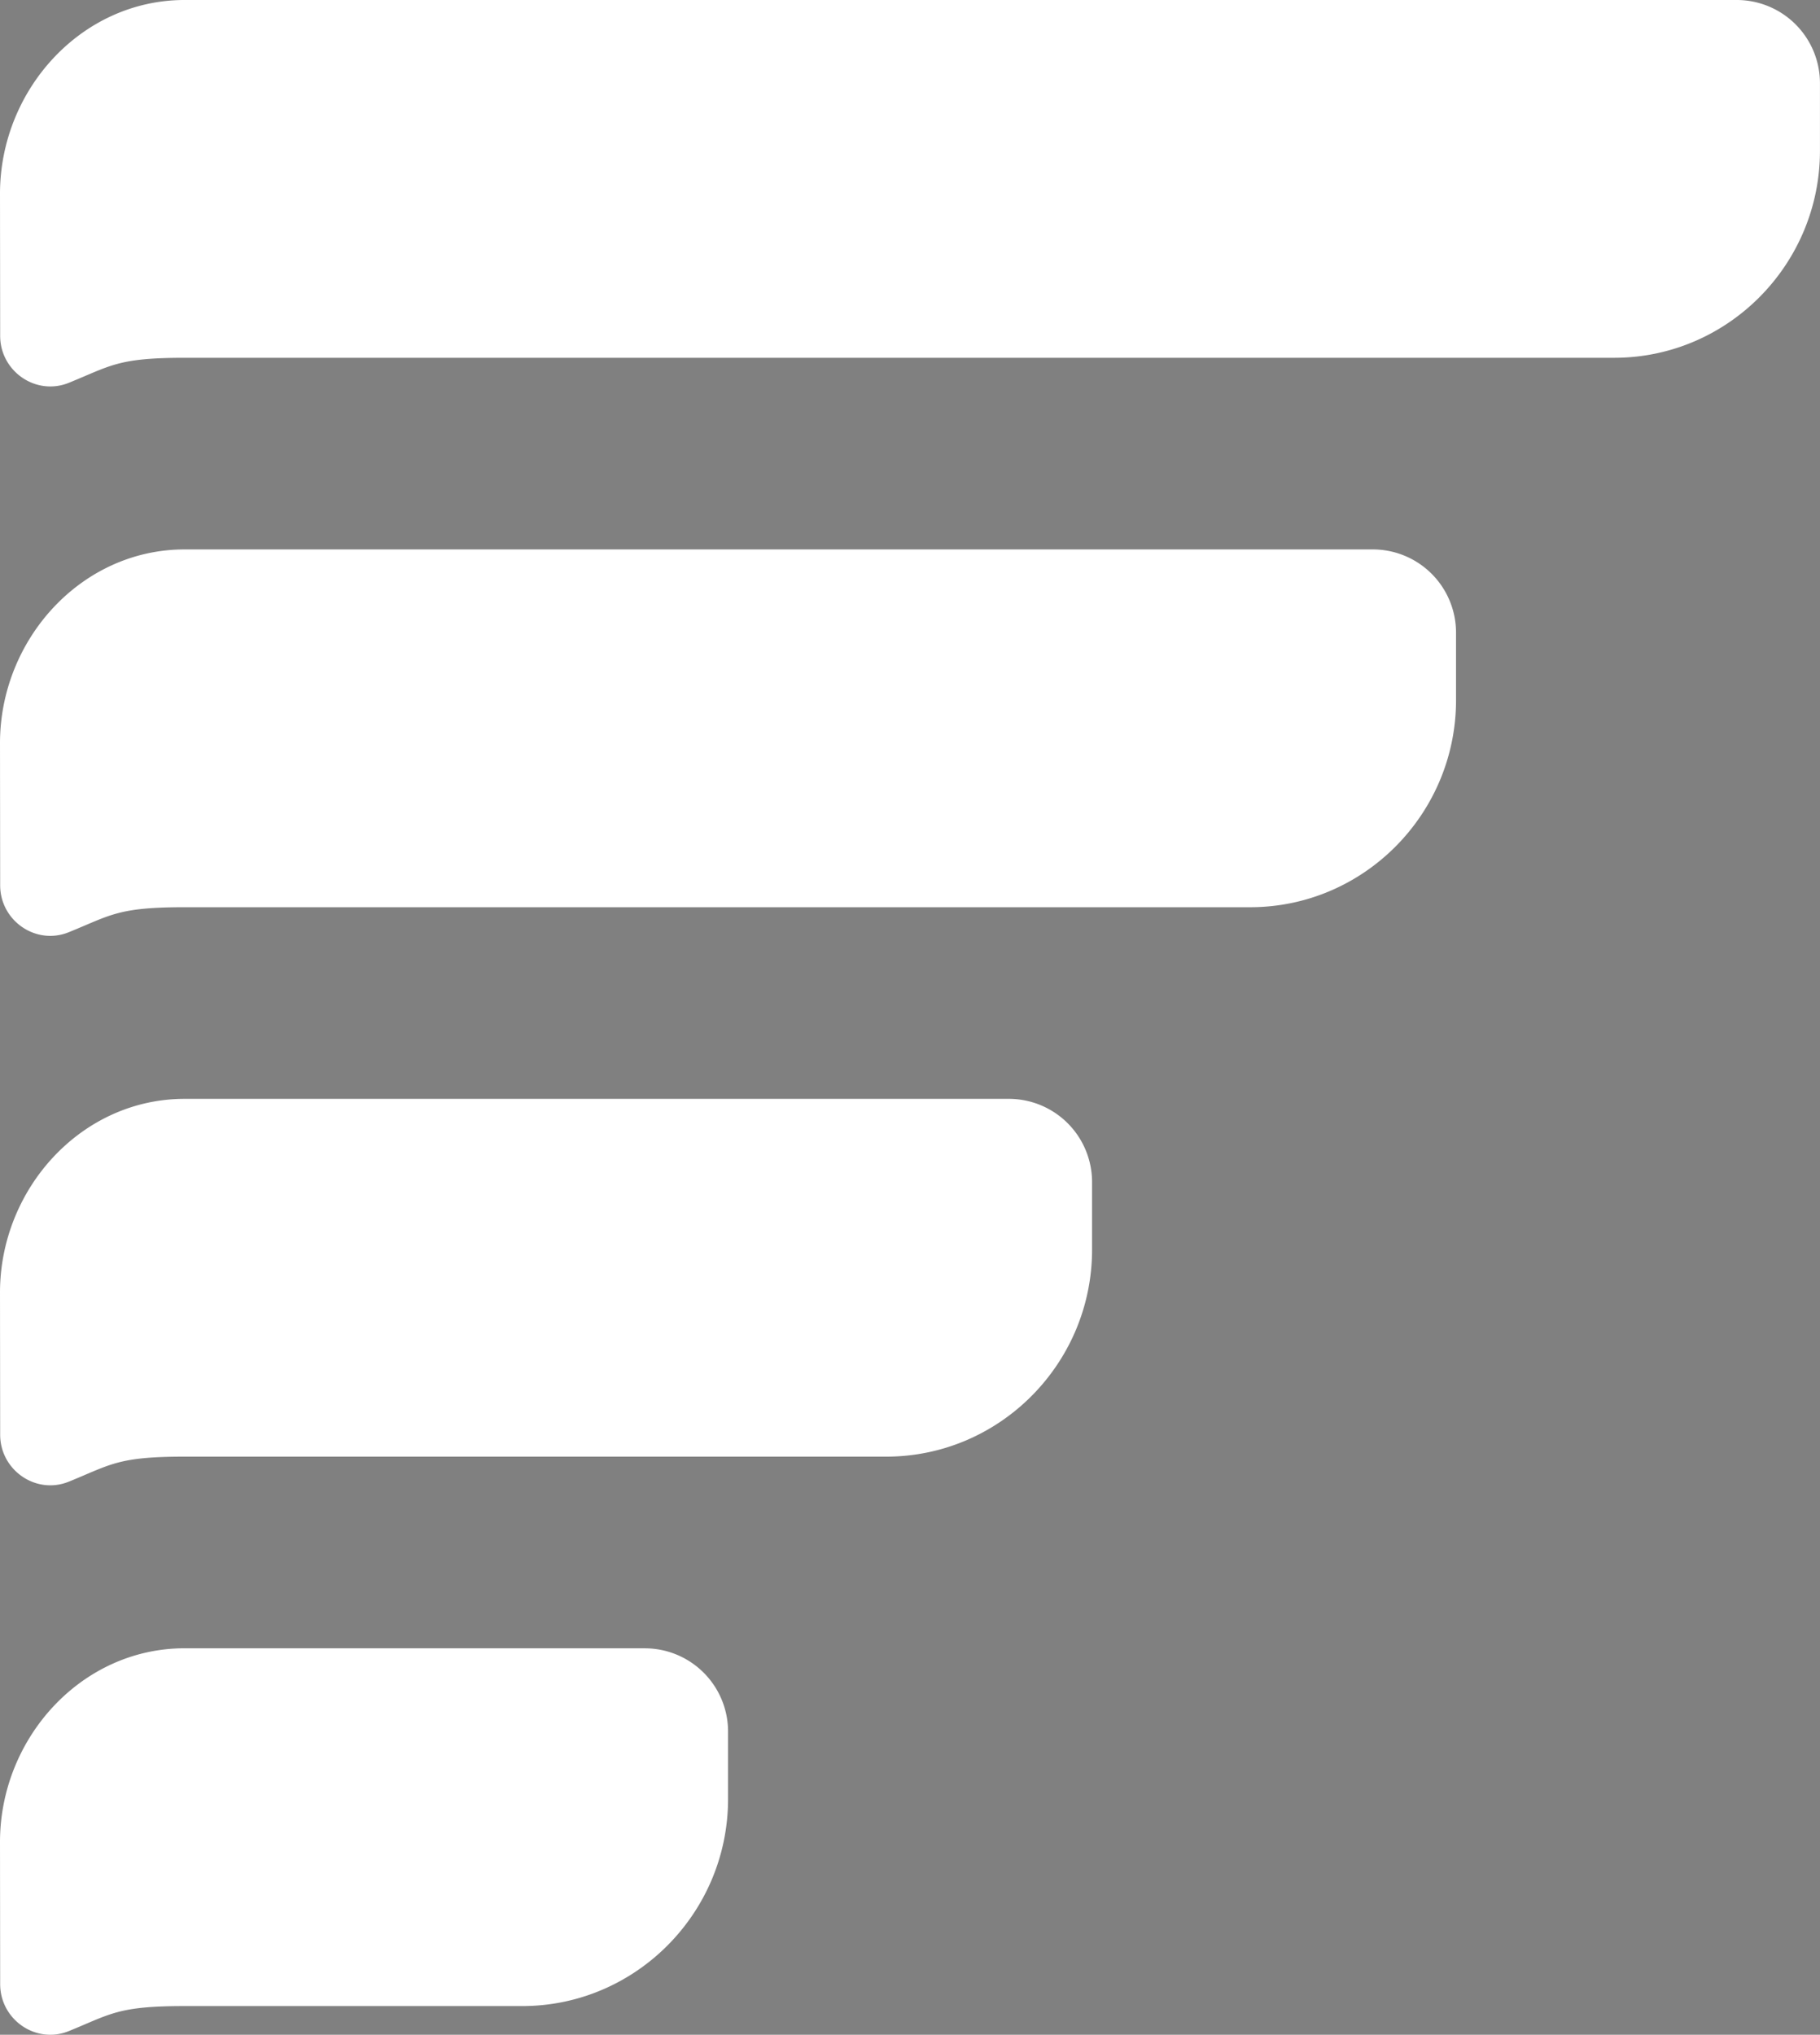<svg data-name="Ebene 1" xmlns="http://www.w3.org/2000/svg" viewBox="0 0 44.744 50"><rect x="0" y="0" width="44.744" height="50" fill="#808080" stroke="none"/><defs><linearGradient id="b" data-name="Unbenannter Verlauf 2" x1="-451.417" y1="222.605" x2="-450.689" y2="222.605" gradientTransform="matrix(94.191 0 0 -94.191 42507.509 20922.426)" gradientUnits="userSpaceOnUse"><stop offset="0" stop-color="#003a76"/><stop offset=".107" stop-color="#003a76"/><stop offset=".411" stop-color="#006ab4"/><stop offset=".69" stop-color="#1fbadb"/><stop offset="1" stop-color="#8ec89a"/></linearGradient><clipPath id="a"><path d="M4.538-29.497C1.995-29.497 0-27.28 0-24.737l.004 3.493c.001.874.882 1.483 1.69 1.153 1.034-.42 1.203-.614 2.844-.614h8.3c2.795 0 5.061-2.293 5.061-5.086v-1.66a2.046 2.046 0 00-2.038-2.046H4.538zm0-13.501C1.995-42.998 0-40.782 0-38.238l.004 3.493c.001.873.882 1.482 1.69 1.153 1.034-.42 1.203-.614 2.844-.614h17.248c2.796 0 5.062-2.292 5.062-5.086v-1.66a2.046 2.046 0 00-2.038-2.046H4.538zm0-13.5C1.995-56.499 0-54.283 0-51.739l.004 3.492c.001.874.882 1.482 1.69 1.153 1.034-.42 1.203-.614 2.844-.614h26.196c2.796 0 5.062-2.293 5.062-5.087v-1.659a2.046 2.046 0 00-2.038-2.046H4.538zm0-13.502C1.995-70 0-67.784 0-65.24l.004 3.494c.001.871.882 1.481 1.69 1.152 1.034-.42 1.203-.614 2.844-.614h35.145c2.796 0 5.06-2.293 5.06-5.087v-1.66A2.046 2.046 0 0042.708-70H4.538z" fill="none" stroke-width="0"/></clipPath></defs><g fill="#fff"><path d="M24.81 27.002H4.538C1.995 27.002 0 29.218 0 31.762l.004 3.493c.001.873.882 1.482 1.69 1.153 1.034-.42 1.203-.614 2.844-.614h17.248c2.796 0 5.062-2.292 5.062-5.086v-1.66a2.046 2.046 0 00-2.038-2.046zM15.861 40.503H4.538C1.995 40.503 0 42.72 0 45.263l.004 3.493c.001.874.882 1.483 1.69 1.153 1.034-.42 1.203-.614 2.844-.614h8.3c2.795 0 5.061-2.293 5.061-5.087V42.55a2.046 2.046 0 00-2.038-2.046zM42.707 0H4.538C1.995 0 0 2.216 0 4.76l.004 3.494c.001.871.882 1.481 1.69 1.152 1.034-.42 1.203-.614 2.844-.614h35.145c2.796 0 5.06-2.293 5.06-5.087v-1.66A2.046 2.046 0 0042.708 0zM33.758 13.501H4.538C1.995 13.501 0 15.718 0 18.261l.004 3.493c.001.874.882 1.482 1.69 1.152 1.034-.419 1.203-.613 2.844-.613h26.196c2.796 0 5.062-2.293 5.062-5.087v-1.659a2.046 2.046 0 00-2.038-2.046z"/></g><g clip-path="url(#a)"><path transform="rotate(-45 22.372 -44.88)" fill="url(#b)" d="M-11.209-78.462h67.163v67.163h-67.163z"/></g></svg>